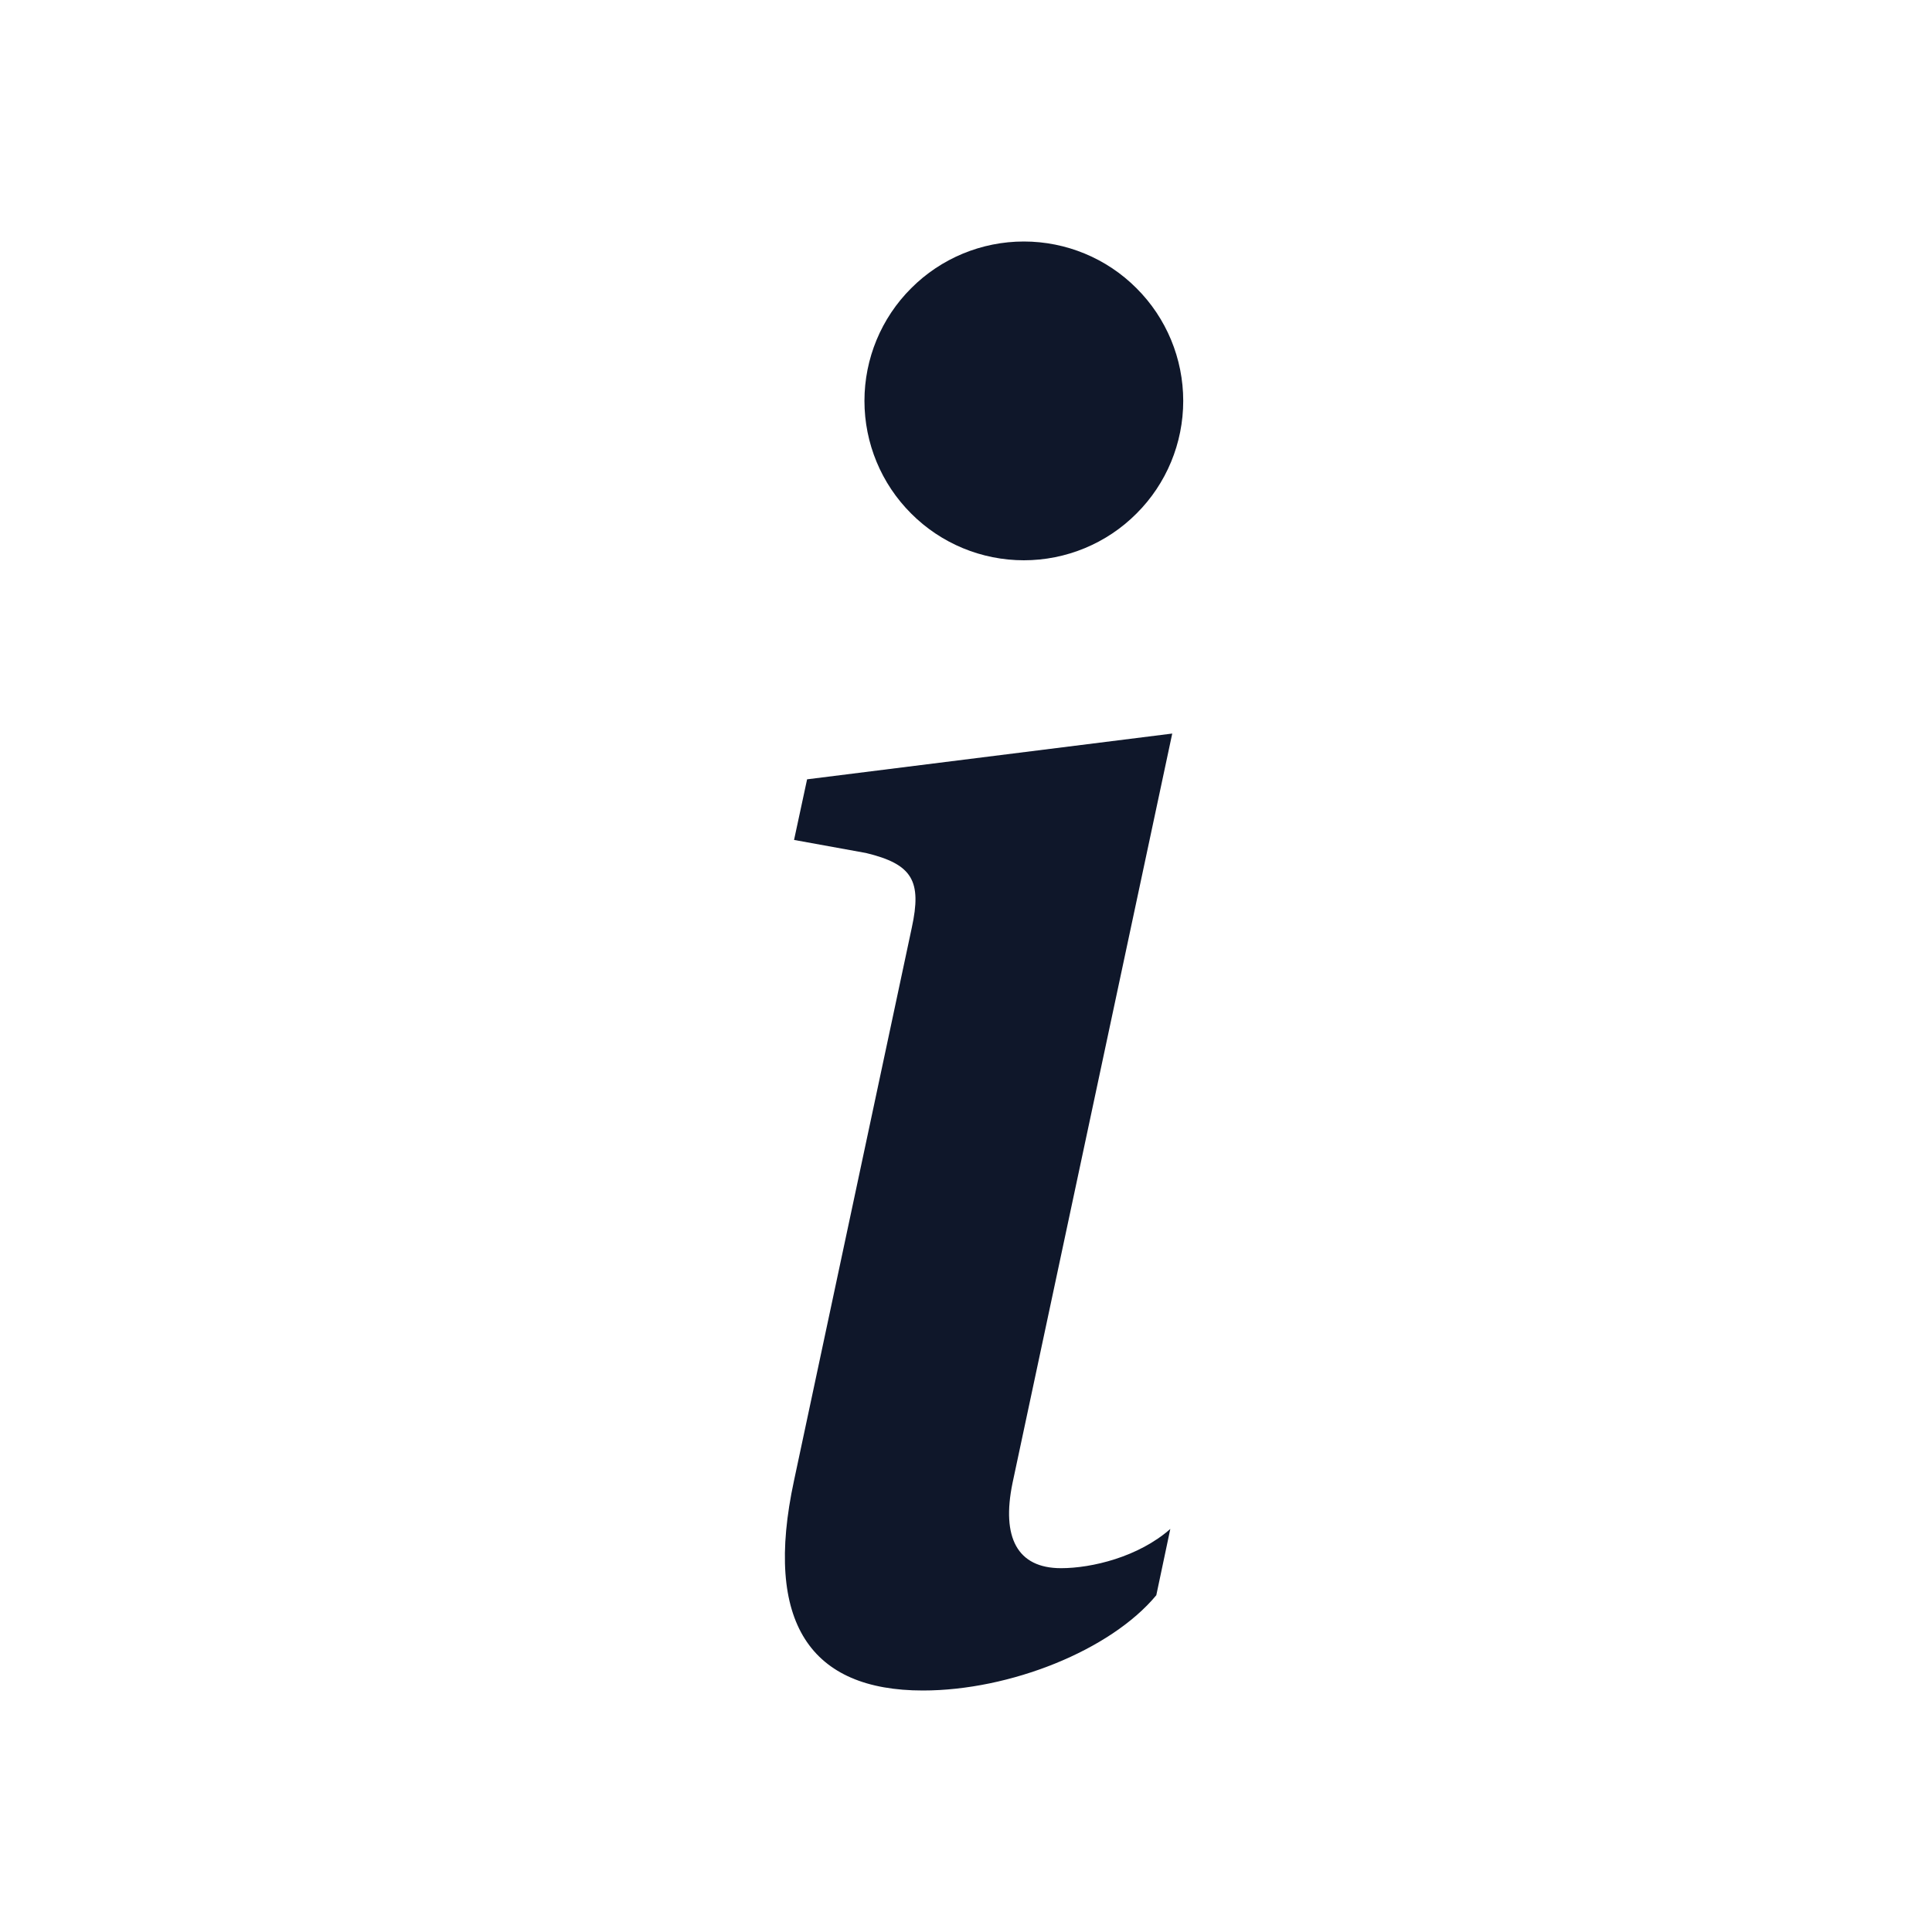 <svg width="16" height="16" viewBox="0 0 16 16" fill="none" xmlns="http://www.w3.org/2000/svg">
<path d="M9.708 6.075L6.684 6.454L6.576 6.956L7.171 7.064C7.558 7.157 7.635 7.296 7.551 7.683L6.576 12.26C6.321 13.443 6.716 14 7.643 14C8.363 14 9.197 13.668 9.576 13.211L9.692 12.662C9.429 12.894 9.042 12.987 8.787 12.987C8.424 12.987 8.293 12.732 8.385 12.283L9.708 6.075V6.075ZM9.799 3.32C9.799 3.67 9.66 4.006 9.412 4.253C9.165 4.501 8.829 4.64 8.479 4.64C8.129 4.64 7.793 4.501 7.546 4.253C7.298 4.006 7.159 3.67 7.159 3.32C7.159 2.97 7.298 2.634 7.546 2.387C7.793 2.139 8.129 2 8.479 2C8.829 2 9.165 2.139 9.412 2.387C9.66 2.634 9.799 2.97 9.799 3.32V3.32Z" fill="#0F172A"/>
</svg>
